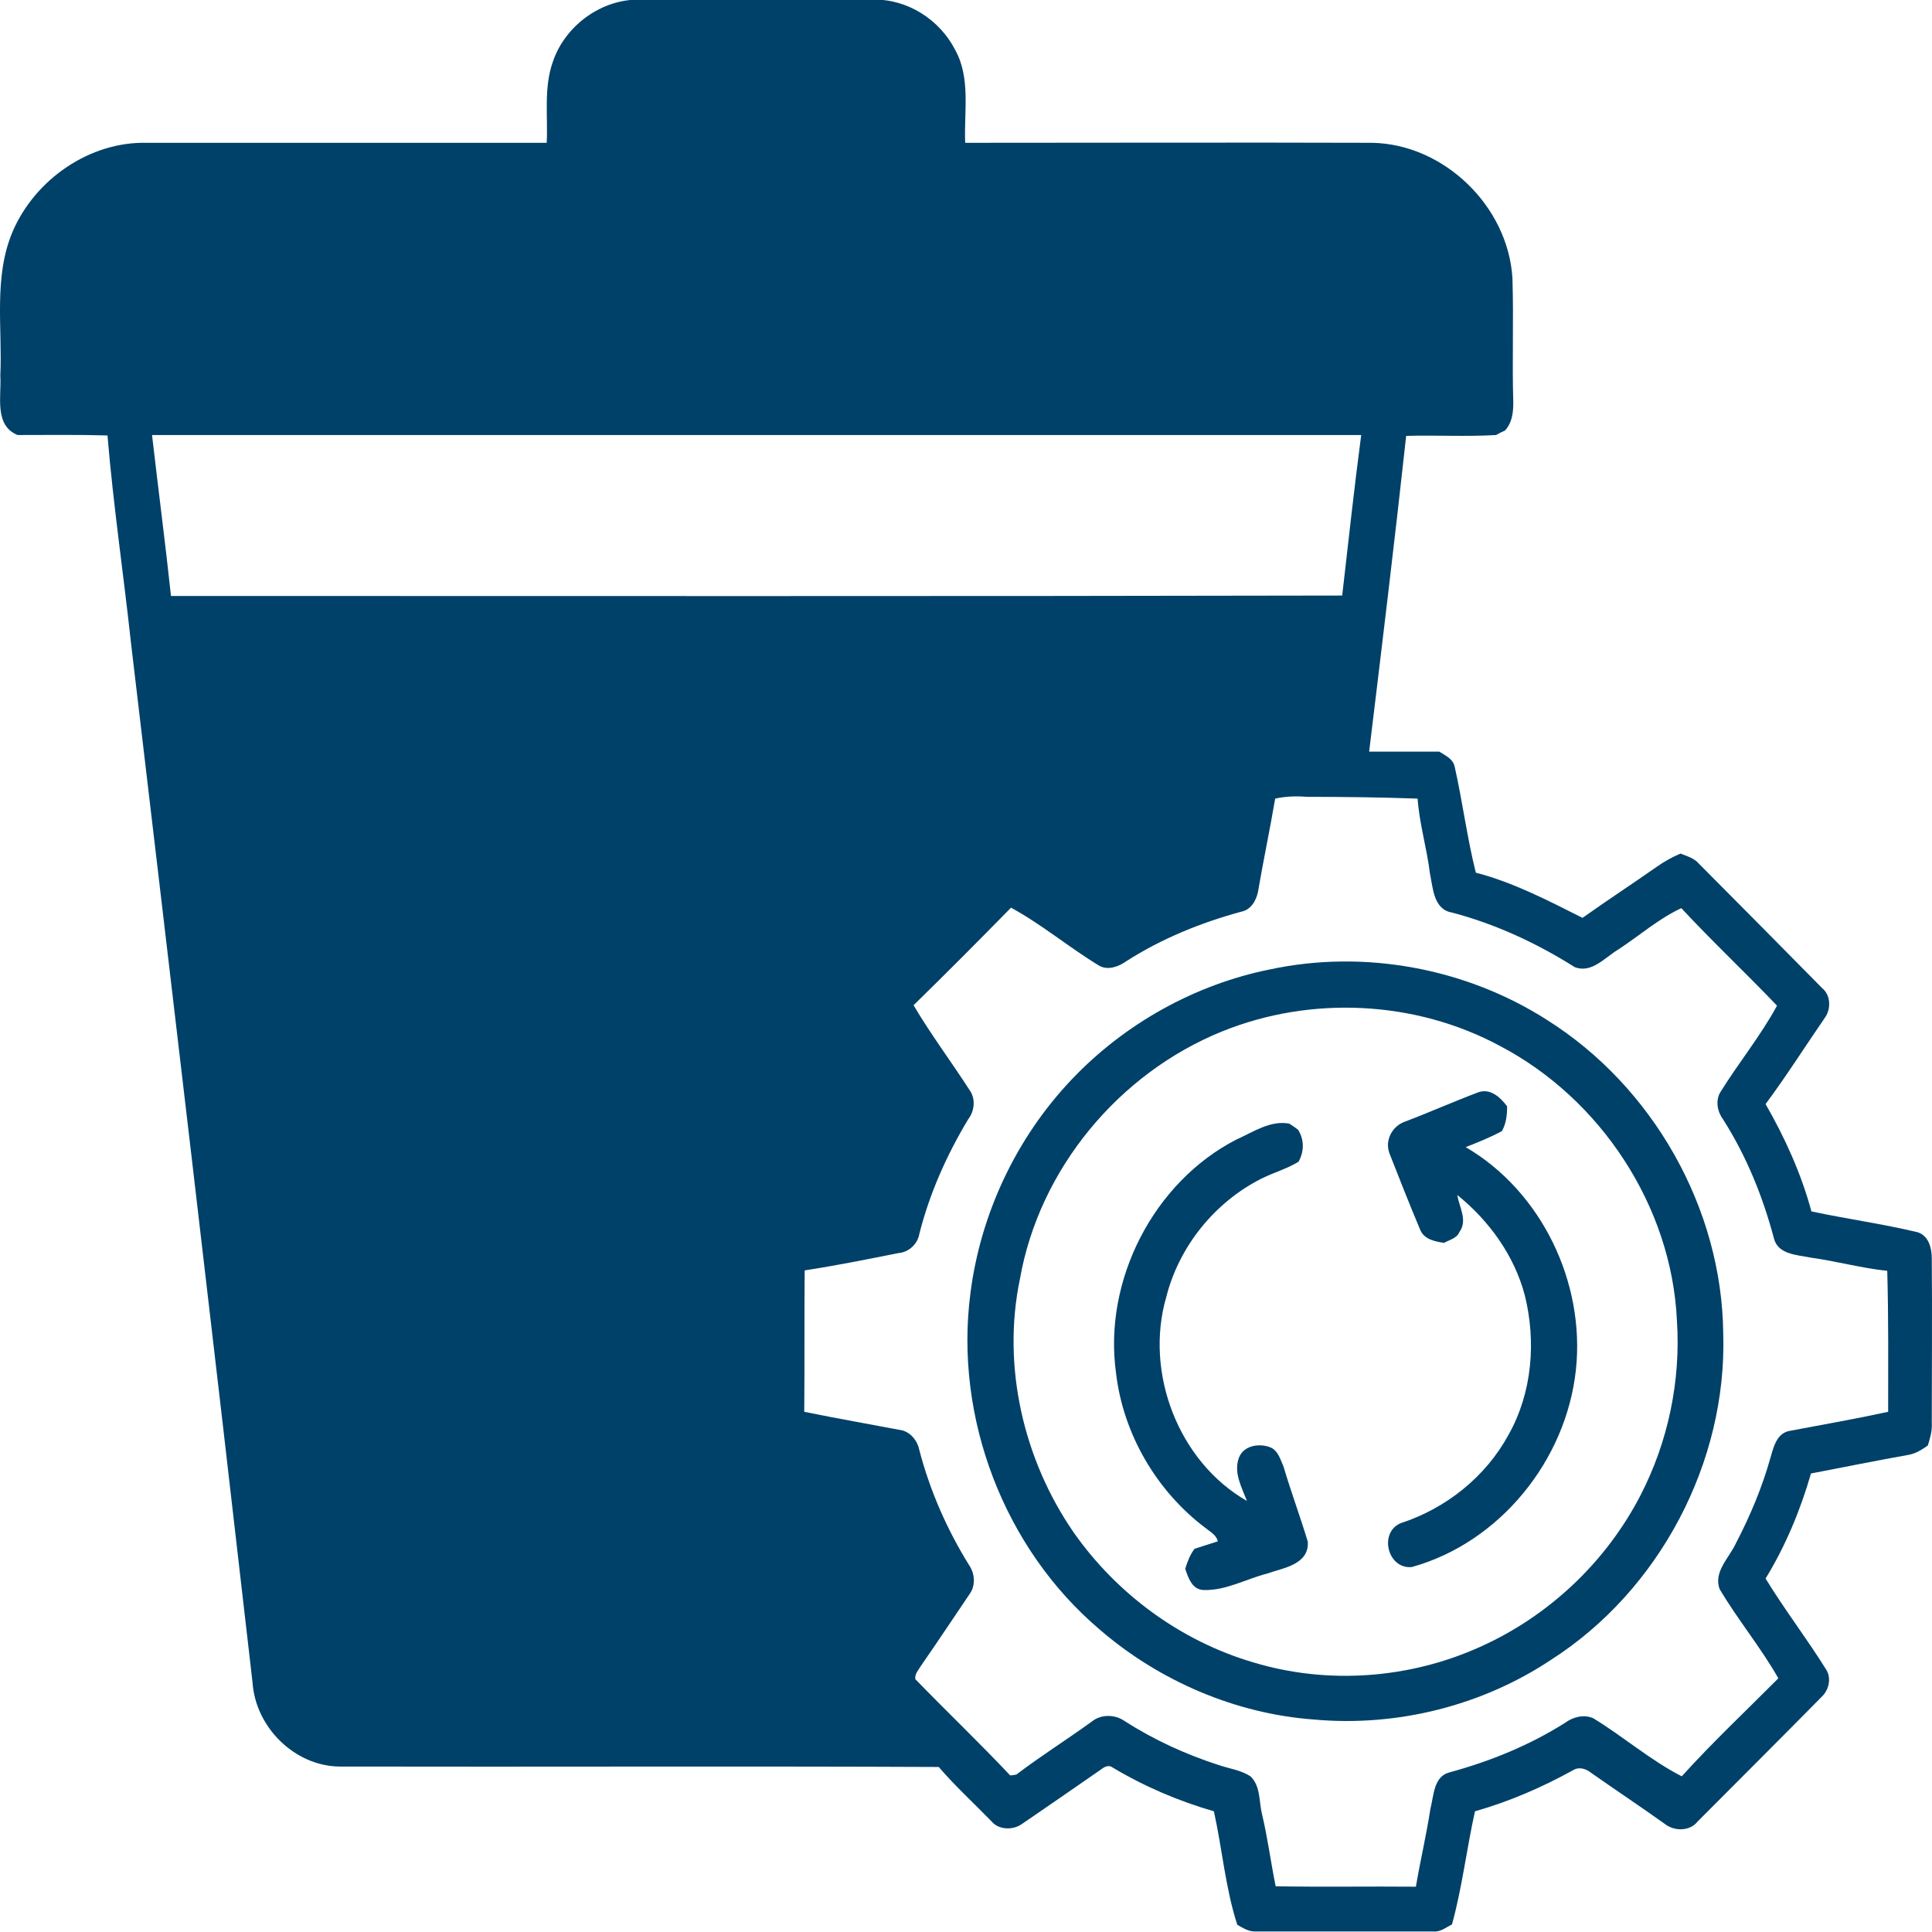 <?xml version="1.0" encoding="UTF-8"?>
<svg xmlns="http://www.w3.org/2000/svg" width="36" height="36" viewBox="0 0 36 36" fill="none">
  <path d="M10.302 1.149C10.532 0.472 11.214 -0.024 11.929 -0.007C13.383 -0.007 14.829 -0.007 16.284 -0.007C16.908 -0.016 17.508 0.364 17.796 0.926C18.092 1.455 17.96 2.083 17.985 2.661C20.516 2.661 23.047 2.653 25.569 2.661C26.908 2.686 28.1 3.843 28.182 5.181C28.207 5.958 28.174 6.726 28.198 7.503C28.198 7.693 28.174 7.883 28.042 8.023C28.001 8.04 27.919 8.081 27.878 8.106C27.319 8.139 26.761 8.106 26.202 8.122C25.988 10.081 25.75 12.047 25.512 14.005C25.947 14.005 26.383 14.005 26.818 14.005C26.933 14.079 27.073 14.137 27.106 14.286C27.253 14.939 27.336 15.608 27.5 16.261C28.198 16.442 28.848 16.781 29.488 17.103C29.941 16.781 30.409 16.475 30.869 16.153C31.009 16.054 31.157 15.971 31.313 15.905C31.436 15.955 31.567 15.988 31.658 16.095C32.422 16.864 33.186 17.632 33.95 18.409C34.115 18.541 34.123 18.805 34 18.97C33.63 19.508 33.285 20.053 32.899 20.573C33.26 21.201 33.564 21.87 33.753 22.573C34.41 22.713 35.076 22.804 35.733 22.961C35.939 23.027 35.996 23.258 35.996 23.448C36.005 24.473 35.996 25.497 35.996 26.514C36.005 26.662 35.964 26.803 35.922 26.935C35.816 27.009 35.7 27.084 35.569 27.108C34.961 27.216 34.353 27.34 33.745 27.456C33.548 28.141 33.268 28.811 32.899 29.414C33.252 29.992 33.671 30.537 34.032 31.116C34.131 31.281 34.074 31.504 33.934 31.628C33.17 32.404 32.397 33.173 31.633 33.941C31.485 34.131 31.189 34.123 31.017 33.983C30.565 33.66 30.105 33.355 29.645 33.032C29.554 32.958 29.423 32.917 29.316 32.983C28.733 33.305 28.125 33.569 27.484 33.751C27.328 34.453 27.245 35.172 27.056 35.858C26.941 35.916 26.834 36.007 26.703 35.99C25.602 35.99 24.501 35.99 23.4 35.99C23.268 35.998 23.162 35.924 23.055 35.866C22.833 35.181 22.775 34.453 22.619 33.751C21.962 33.561 21.321 33.288 20.729 32.933C20.647 32.875 20.565 32.933 20.499 32.983C20.014 33.322 19.53 33.652 19.037 33.991C18.872 34.106 18.609 34.098 18.478 33.941C18.149 33.602 17.796 33.28 17.492 32.925C13.77 32.908 10.047 32.925 6.325 32.917C5.495 32.908 4.764 32.19 4.706 31.355C3.967 24.894 3.203 18.425 2.438 11.956C2.299 10.675 2.11 9.403 2.003 8.114C1.444 8.098 0.885 8.106 0.327 8.106C-0.117 7.924 0.031 7.371 0.006 6.999C0.047 6.106 -0.125 5.165 0.236 4.314C0.655 3.339 1.674 2.636 2.734 2.661C5.216 2.661 7.705 2.661 10.187 2.661C10.212 2.157 10.129 1.637 10.302 1.149ZM2.833 8.106C2.948 9.106 3.079 10.105 3.186 11.105C10.458 11.105 17.738 11.113 25.01 11.097C25.125 10.097 25.232 9.106 25.364 8.106C17.853 8.106 10.343 8.106 2.833 8.106ZM23.761 14.881C23.663 15.459 23.54 16.037 23.441 16.616C23.408 16.781 23.309 16.954 23.129 16.988C22.373 17.194 21.641 17.491 20.984 17.913C20.844 18.012 20.647 18.086 20.483 17.995C19.924 17.657 19.415 17.227 18.839 16.913C18.24 17.525 17.631 18.136 17.023 18.731C17.344 19.276 17.73 19.788 18.075 20.325C18.182 20.482 18.157 20.706 18.042 20.854C17.64 21.523 17.319 22.242 17.13 22.994C17.097 23.184 16.933 23.333 16.744 23.349C16.161 23.465 15.585 23.581 14.994 23.672C14.986 24.547 14.994 25.423 14.986 26.307C15.594 26.431 16.21 26.538 16.818 26.654C16.982 26.704 17.097 26.852 17.13 27.018C17.328 27.778 17.648 28.505 18.059 29.166C18.166 29.323 18.182 29.546 18.067 29.703C17.771 30.141 17.475 30.587 17.171 31.025C17.122 31.107 17.04 31.19 17.056 31.289C17.64 31.892 18.248 32.471 18.823 33.082C18.848 33.082 18.905 33.074 18.938 33.066C19.398 32.718 19.883 32.413 20.351 32.074C20.516 31.942 20.77 31.942 20.951 32.066C21.502 32.421 22.102 32.694 22.718 32.892C22.915 32.958 23.12 32.983 23.301 33.099C23.49 33.28 23.457 33.561 23.515 33.801C23.622 34.247 23.679 34.701 23.77 35.148C24.64 35.164 25.512 35.148 26.383 35.156C26.465 34.668 26.58 34.189 26.654 33.702C26.719 33.454 26.711 33.099 27.015 33.024C27.771 32.818 28.503 32.52 29.168 32.099C29.316 31.991 29.513 31.942 29.686 32.016C30.244 32.355 30.754 32.801 31.337 33.099C31.913 32.462 32.537 31.876 33.137 31.273C32.808 30.694 32.381 30.182 32.044 29.612C31.921 29.29 32.225 29.025 32.348 28.753C32.611 28.249 32.833 27.72 32.989 27.166C33.047 26.968 33.104 26.704 33.35 26.662C33.959 26.547 34.575 26.439 35.183 26.307C35.183 25.431 35.191 24.556 35.166 23.68C34.682 23.63 34.213 23.498 33.728 23.432C33.482 23.382 33.129 23.374 33.055 23.077C32.849 22.3 32.545 21.548 32.11 20.863C32.003 20.722 31.962 20.515 32.052 20.358C32.389 19.813 32.808 19.301 33.112 18.739C32.529 18.128 31.904 17.541 31.329 16.922C30.902 17.12 30.54 17.442 30.146 17.698C29.899 17.847 29.653 18.144 29.341 18.02C28.634 17.574 27.87 17.219 27.056 17.004C26.711 16.946 26.703 16.55 26.645 16.277C26.588 15.806 26.448 15.352 26.415 14.881C25.725 14.856 25.043 14.848 24.353 14.848C24.148 14.831 23.95 14.839 23.761 14.881Z" fill="#004169"></path>
  <path d="M23.671 18.062C25.421 17.69 27.311 18.037 28.823 19.003C30.795 20.243 32.085 22.507 32.11 24.845C32.184 27.249 30.918 29.637 28.905 30.926C27.615 31.785 26.029 32.181 24.484 32.041C23.022 31.934 21.6 31.322 20.491 30.364C18.708 28.852 17.779 26.415 18.083 24.093C18.272 22.614 18.938 21.201 19.965 20.119C20.951 19.078 22.266 18.343 23.671 18.062ZM22.775 19.218C20.852 19.995 19.365 21.779 19.004 23.837C18.667 25.456 19.07 27.199 20.006 28.554C20.811 29.703 22.003 30.579 23.351 30.975C24.739 31.396 26.267 31.281 27.582 30.686C28.856 30.116 29.924 29.108 30.565 27.869C31.083 26.869 31.321 25.729 31.247 24.605C31.148 22.474 29.825 20.474 27.952 19.491C26.374 18.64 24.427 18.549 22.775 19.218Z" fill="#004169"></path>
  <path d="M26.169 20.904C26.629 20.73 27.073 20.532 27.533 20.358C27.763 20.268 27.952 20.441 28.083 20.615C28.083 20.772 28.067 20.937 27.985 21.077C27.771 21.193 27.541 21.284 27.311 21.375C28.724 22.201 29.538 23.895 29.365 25.522C29.184 27.216 27.944 28.744 26.309 29.199C25.857 29.248 25.684 28.554 26.103 28.381C26.941 28.108 27.681 27.522 28.108 26.737C28.552 25.952 28.626 24.994 28.412 24.134C28.215 23.391 27.747 22.746 27.155 22.267C27.188 22.49 27.352 22.738 27.196 22.953C27.147 23.077 27.007 23.102 26.908 23.159C26.736 23.134 26.539 23.093 26.465 22.92C26.267 22.449 26.078 21.97 25.89 21.49C25.799 21.242 25.947 20.986 26.169 20.904Z" fill="#004169"></path>
  <path d="M23.038 21.234C23.351 21.094 23.671 20.871 24.024 20.937C24.065 20.962 24.148 21.019 24.189 21.052C24.304 21.242 24.304 21.449 24.197 21.647C23.983 21.779 23.737 21.846 23.507 21.961C22.636 22.399 21.97 23.225 21.732 24.167C21.321 25.58 21.962 27.241 23.235 27.968C23.137 27.712 22.981 27.439 23.087 27.158C23.178 26.927 23.482 26.886 23.687 26.976C23.819 27.042 23.86 27.199 23.918 27.332C24.057 27.802 24.23 28.265 24.369 28.728C24.394 29.157 23.909 29.215 23.605 29.323C23.219 29.422 22.849 29.637 22.438 29.628C22.217 29.628 22.143 29.405 22.085 29.232C22.126 29.1 22.175 28.968 22.258 28.86C22.405 28.811 22.545 28.769 22.693 28.72C22.66 28.596 22.553 28.546 22.463 28.472C21.551 27.786 20.927 26.72 20.795 25.58C20.557 23.862 21.494 22.027 23.038 21.234Z" fill="#004169"></path>
</svg>
